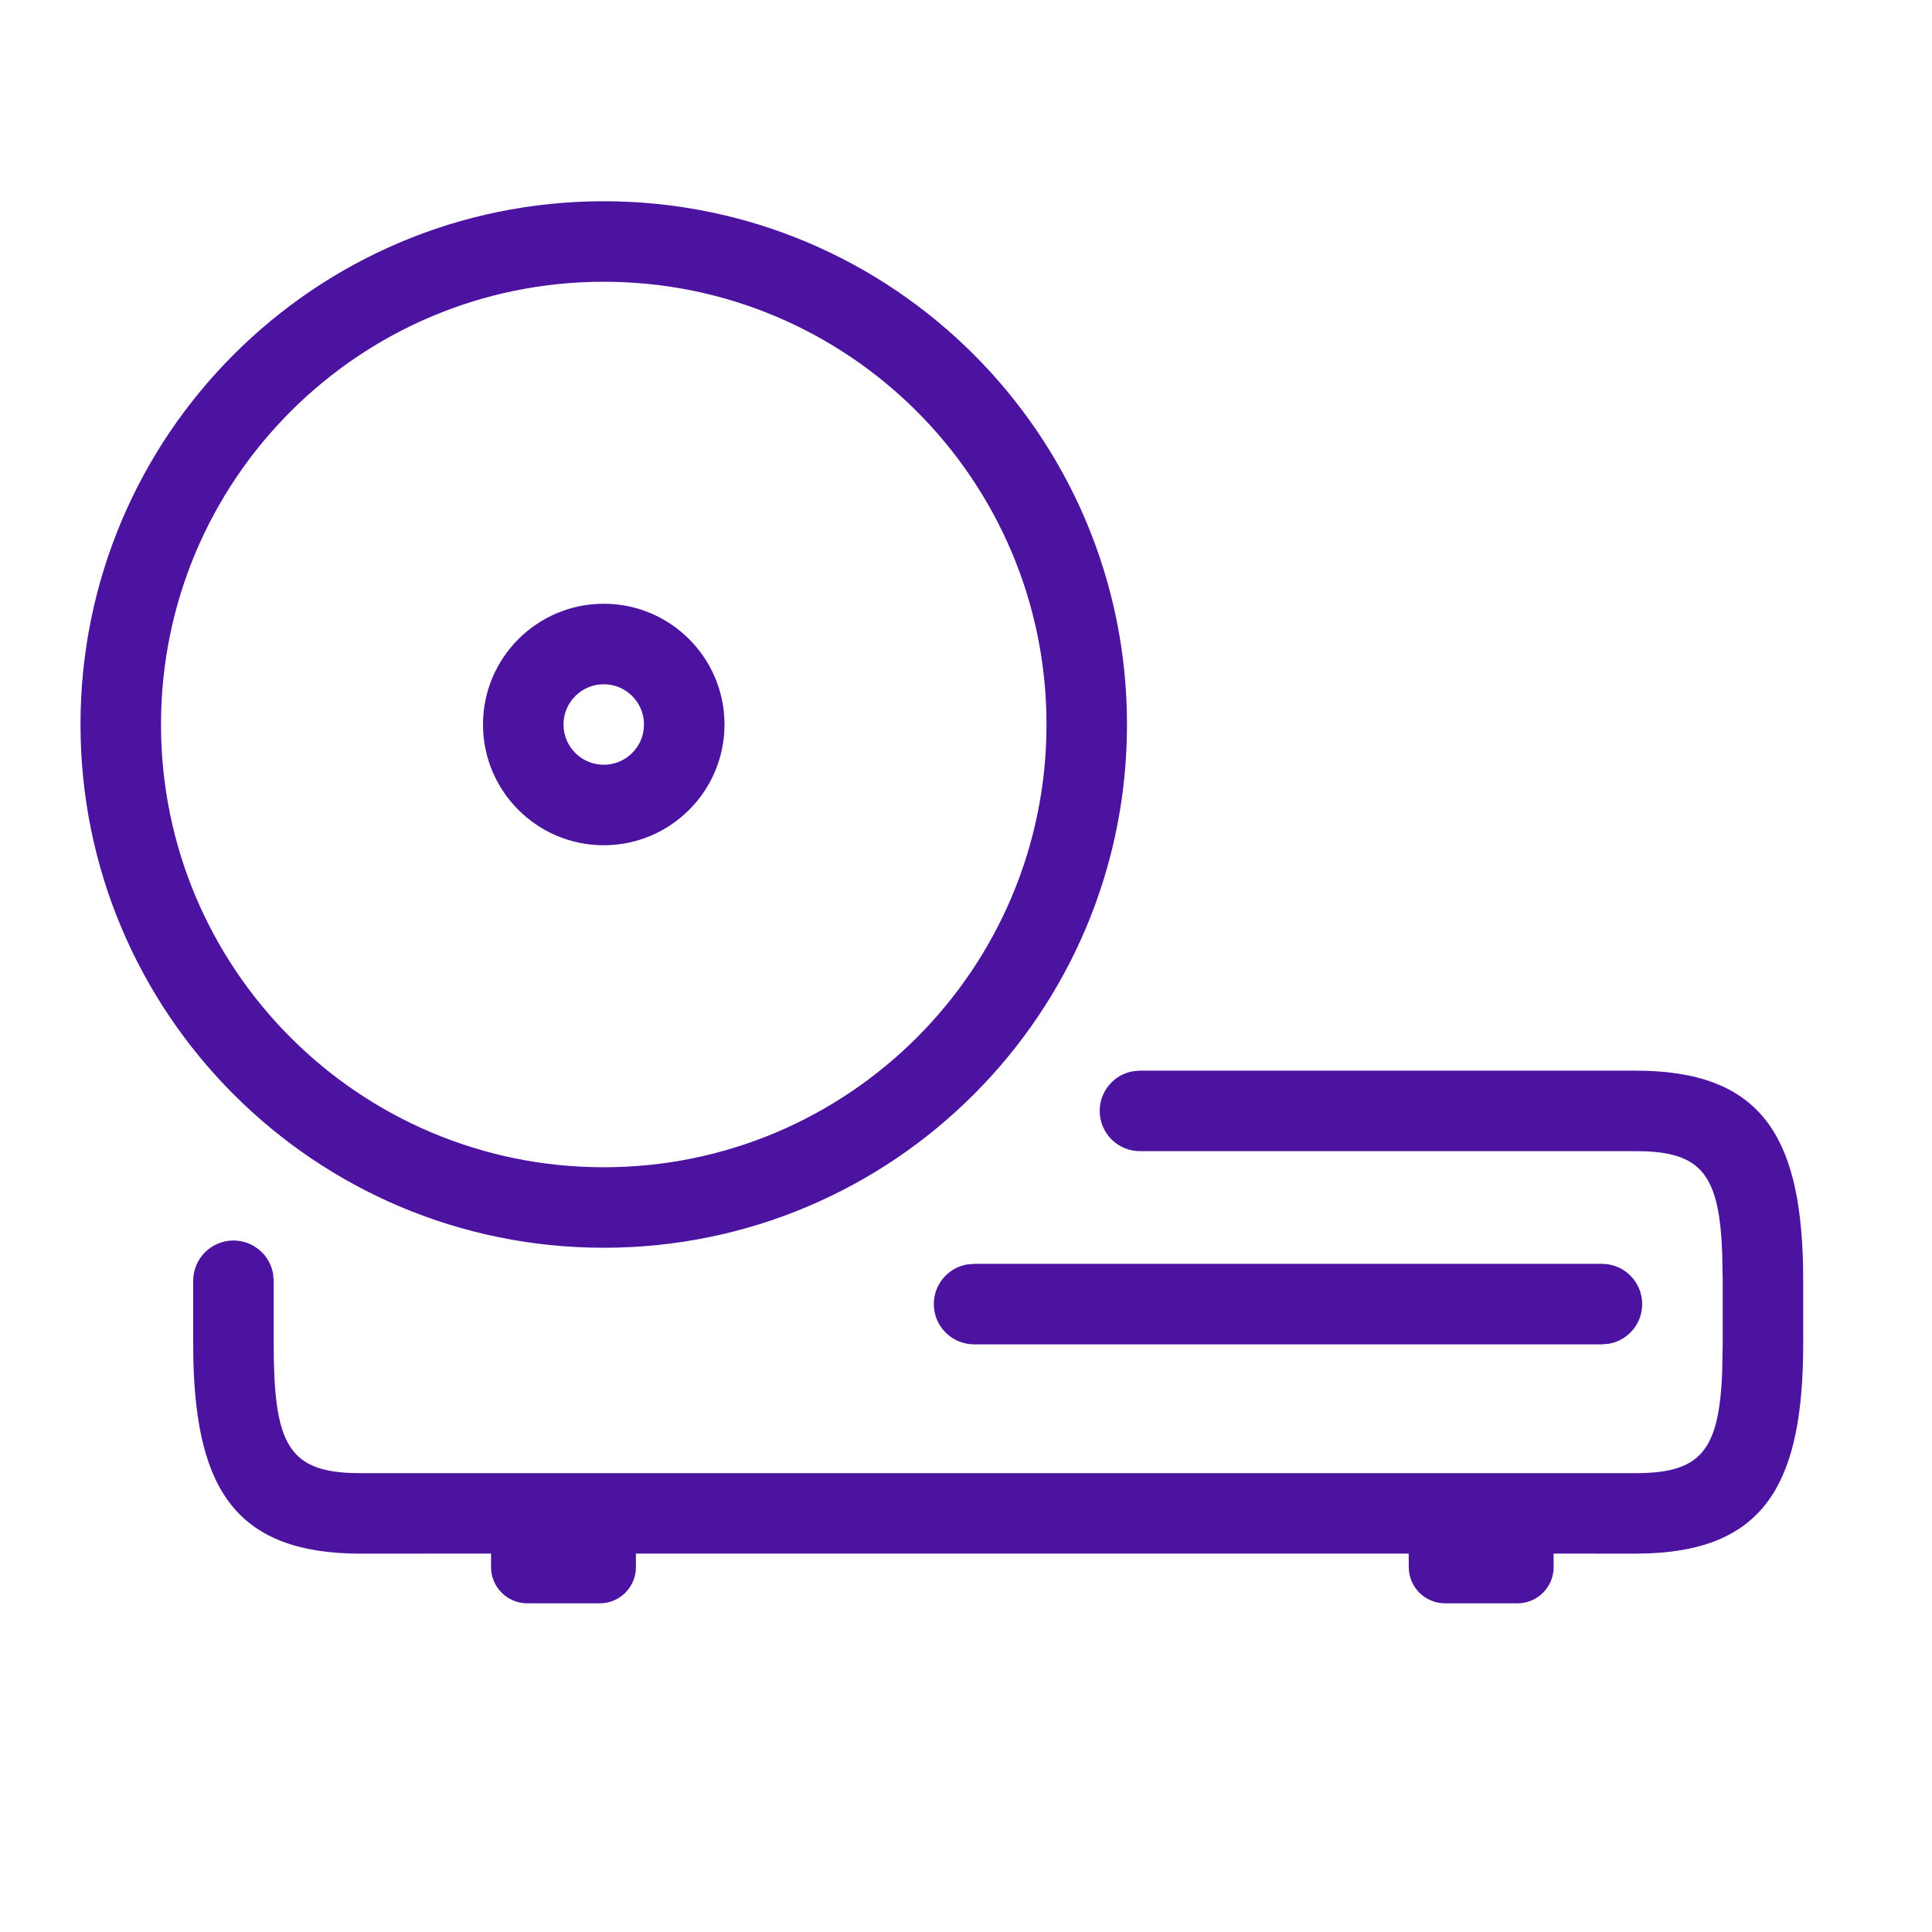 <?xml version="1.0" encoding="UTF-8"?>
<svg width="24px" height="24px" viewBox="0 0 24 24" version="1.1" xmlns="http://www.w3.org/2000/svg" xmlns:xlink="http://www.w3.org/1999/xlink">
    <title>icon/24/dvd blueray cinema 4</title>
    <g id="icon/24/dvd-blueray-cinema-4" stroke="none" stroke-width="1" fill="none" fill-rule="evenodd">
        <path d="M20.318,13.3 C21.857,13.3 22.361,14.091 22.398,15.712 L22.4,15.91 L22.4,16.69 C22.4,18.377 21.954,19.233 20.497,19.296 L20.318,19.3 L19.299,19.299 L19.3,19.467 C19.3,19.715 19.099,19.917 18.85,19.917 L17.95,19.917 C17.701,19.917 17.5,19.715 17.5,19.467 L17.499,19.299 L7.899,19.299 L7.9,19.467 C7.9,19.715 7.699,19.917 7.45,19.917 L6.55,19.917 C6.301,19.917 6.1,19.715 6.1,19.467 L6.1,19.299 L4.482,19.3 C2.943,19.3 2.439,18.509 2.402,16.888 L2.4,16.69 L2.4,15.91 C2.4,15.634 2.624,15.41 2.9,15.41 C3.145,15.41 3.35,15.587 3.392,15.82 L3.4,15.91 L3.4,16.69 C3.4,17.905 3.571,18.266 4.359,18.298 L4.482,18.3 L20.318,18.3 C21.126,18.3 21.358,18.026 21.394,17.029 L21.4,16.69 L21.4,15.91 L21.394,15.571 C21.36,14.626 21.15,14.331 20.441,14.302 L20.318,14.3 L14.161,14.3 C13.884,14.3 13.661,14.076 13.661,13.8 C13.661,13.555 13.838,13.35 14.071,13.308 L14.161,13.3 L20.318,13.3 Z M19.9,15.7 C20.176,15.7 20.4,15.924 20.4,16.2 C20.4,16.445 20.223,16.65 19.99,16.692 L19.9,16.7 L12.1,16.7 C11.824,16.7 11.6,16.476 11.6,16.2 C11.6,15.955 11.777,15.75 12.01,15.708 L12.1,15.7 L19.9,15.7 Z M7.5,2.5 C11.09,2.5 14,5.41 14,9 C14,12.59 11.09,15.5 7.5,15.5 C3.91,15.5 1,12.59 1,9 C1,5.41 3.91,2.5 7.5,2.5 Z M7.5,3.5 C4.462,3.5 2,5.962 2,9 C2,12.038 4.462,14.5 7.5,14.5 C10.538,14.5 13,12.038 13,9 C13,5.962 10.538,3.5 7.5,3.5 Z M7.5,7.5 C8.328,7.5 9,8.172 9,9 C9,9.828 8.328,10.5 7.5,10.5 C6.672,10.5 6,9.828 6,9 C6,8.172 6.672,7.5 7.5,7.5 Z M7.5,8.5 C7.224,8.5 7,8.724 7,9 C7,9.276 7.224,9.5 7.5,9.5 C7.776,9.5 8,9.276 8,9 C8,8.724 7.776,8.5 7.5,8.5 Z" id="Shape" fill="#4C12A0" fill-rule="nonzero"></path>
    </g>
</svg>